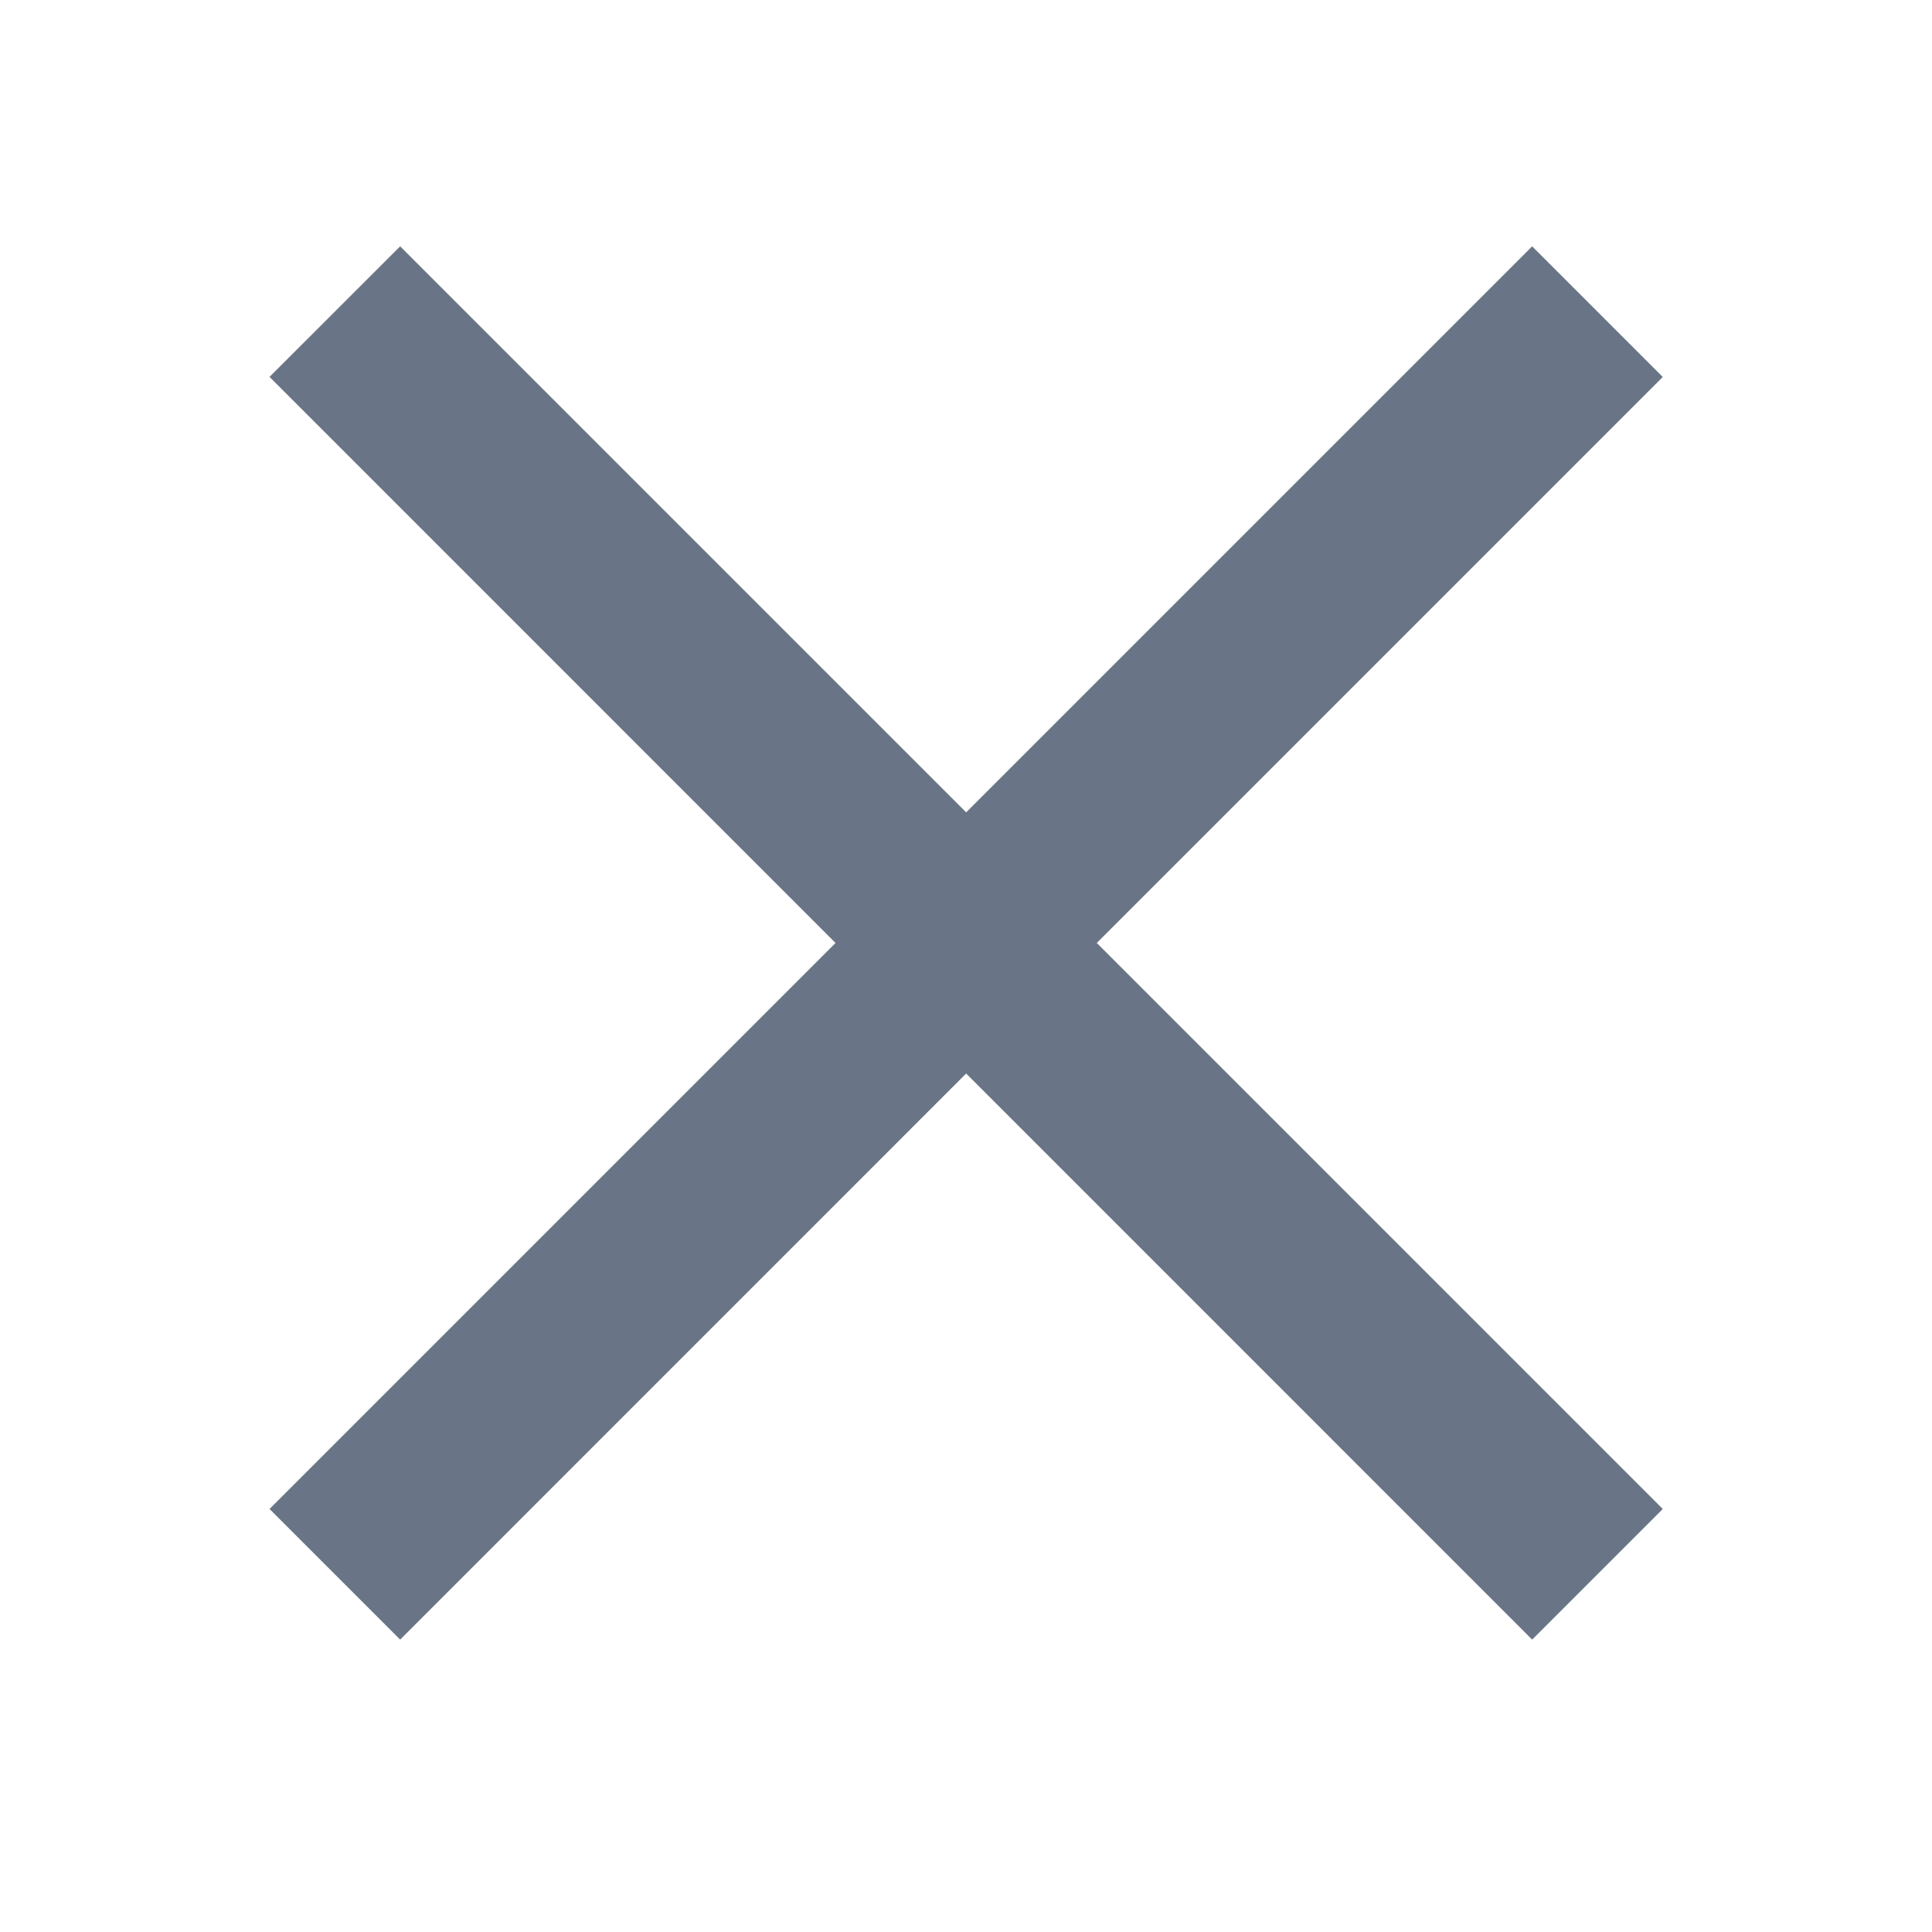 <svg width="26" height="26" viewBox="0 0 26 26" fill="none" xmlns="http://www.w3.org/2000/svg">
<g id="Frame 2147256654">
<path id="Union" fill-rule="evenodd" clip-rule="evenodd" d="M13.002 10.932L5.385 3.315L3.627 5.072L11.244 12.69L3.627 20.307L5.385 22.065L13.002 14.447L20.619 22.065L22.377 20.307L14.76 12.69L22.377 5.073L20.619 3.315L13.002 10.932Z" fill="#697586"/>
</g>
</svg>

